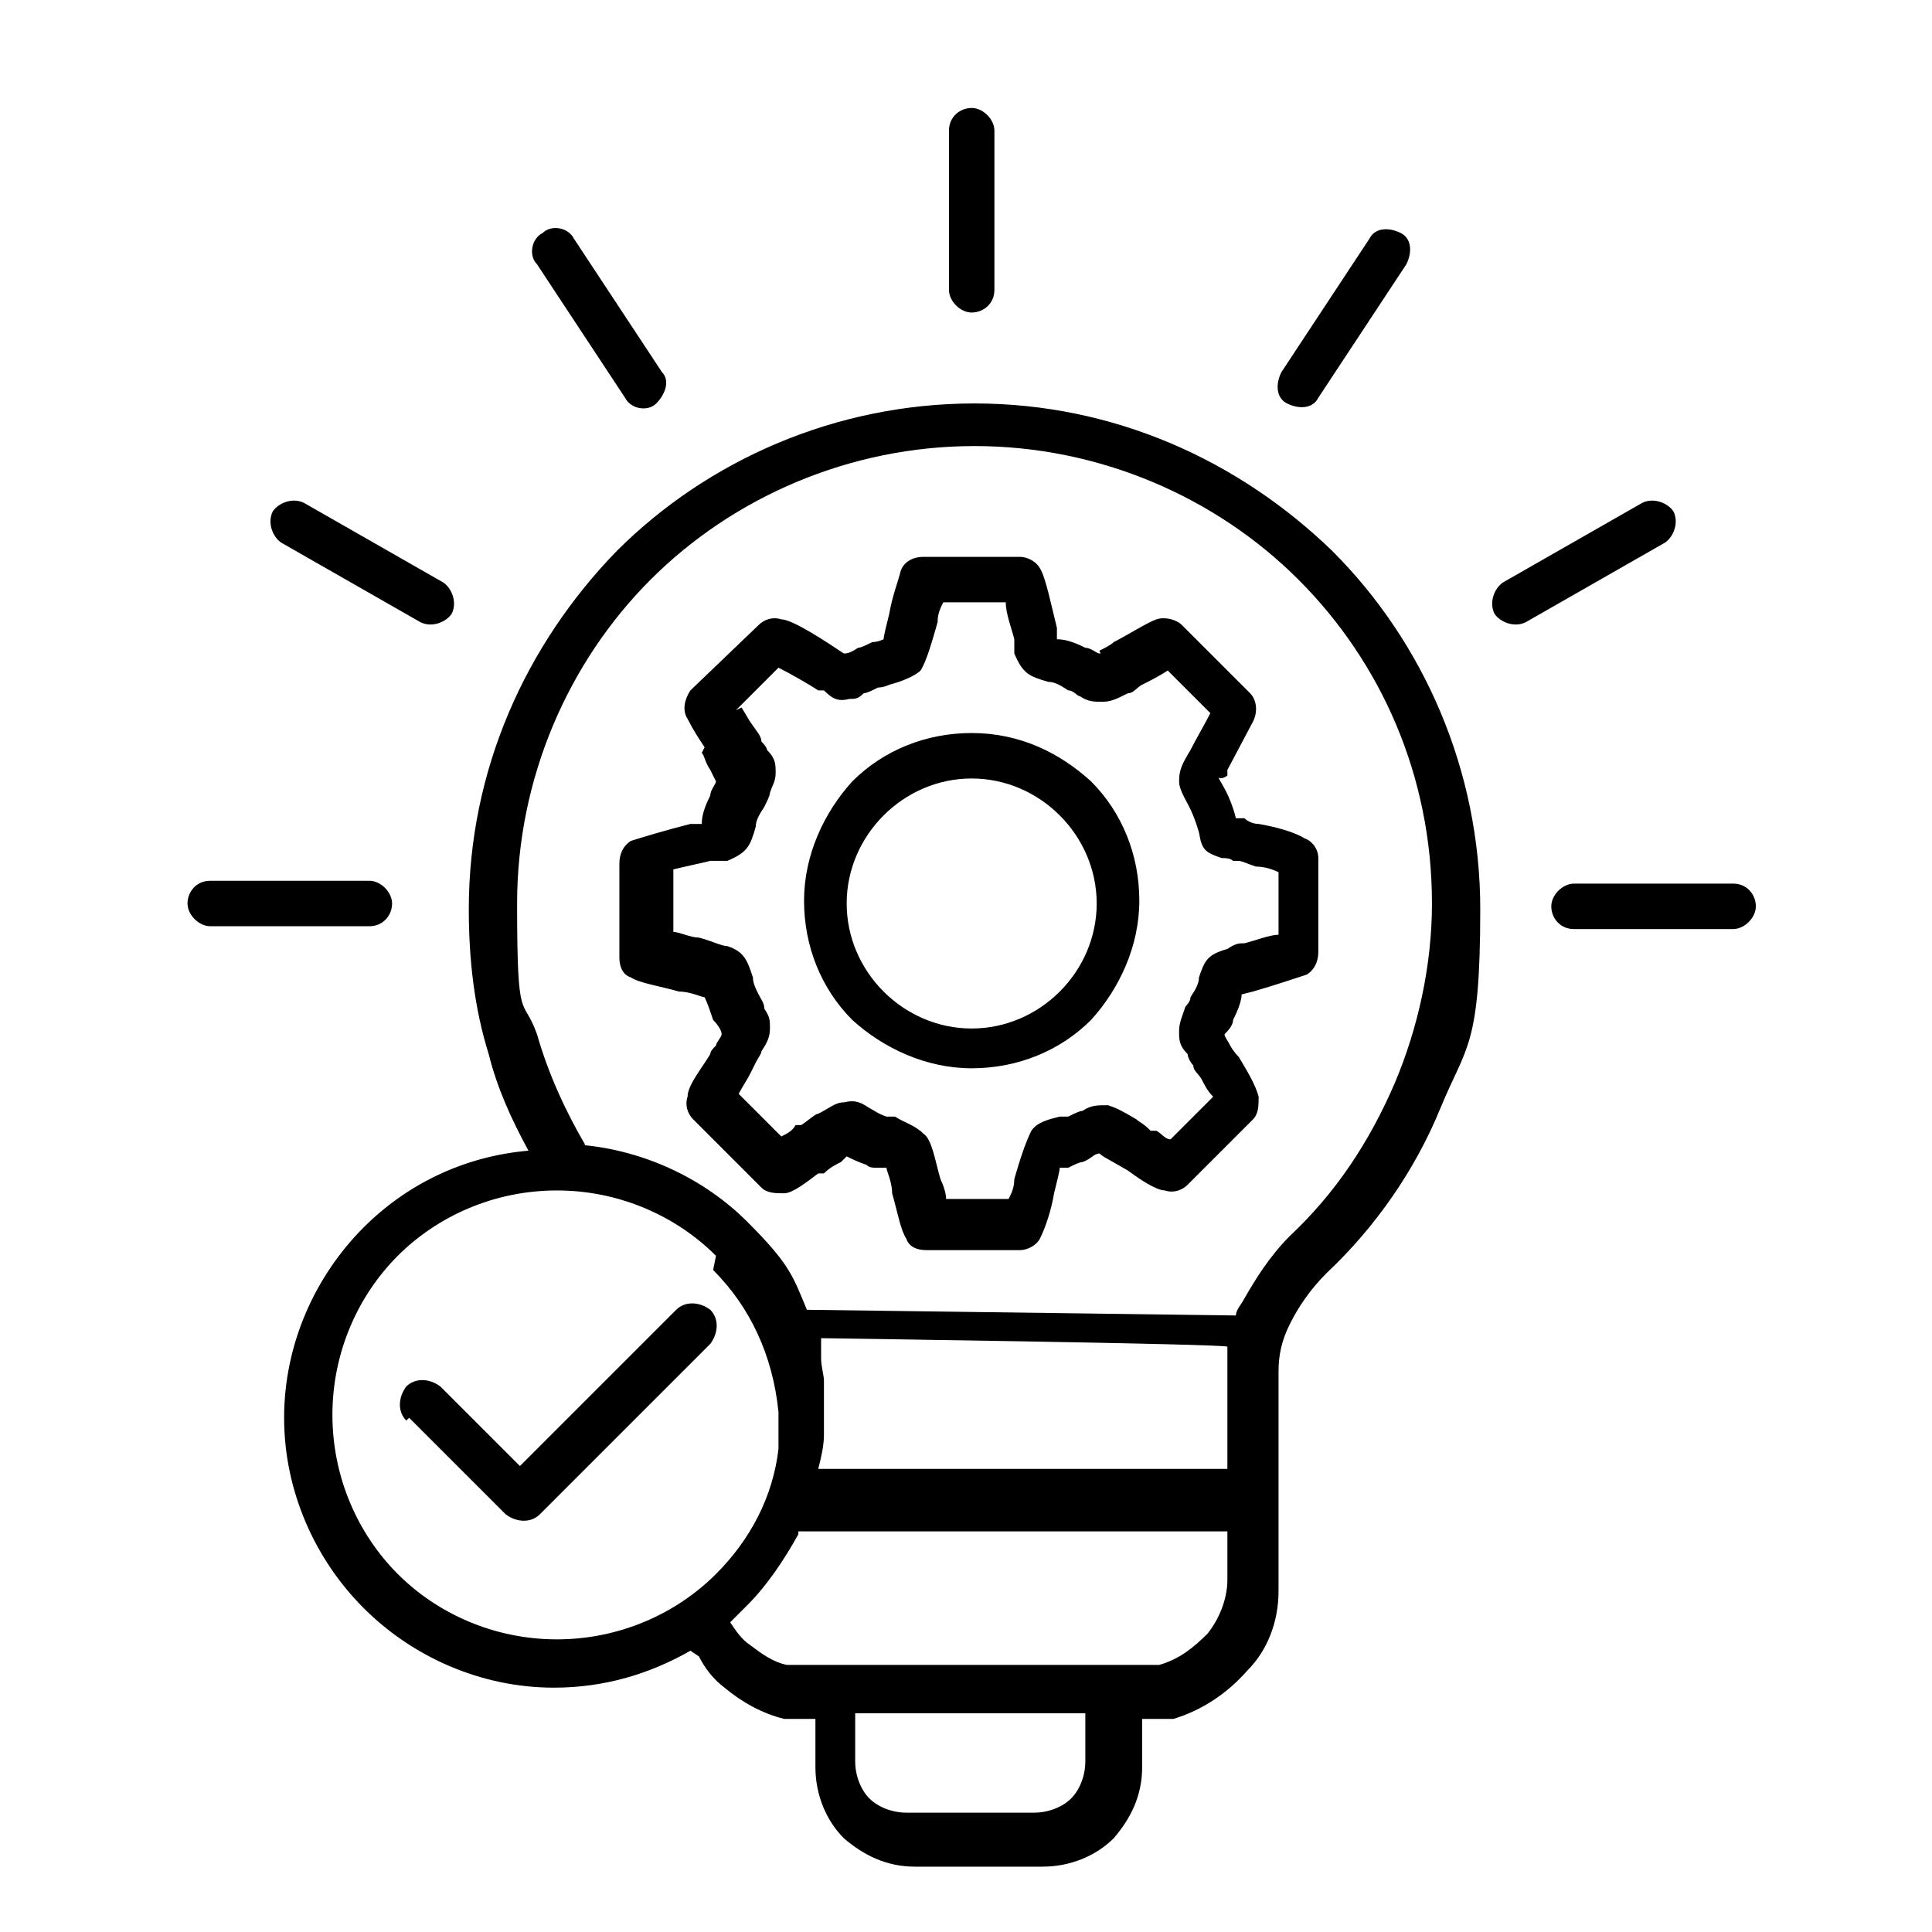 <?xml version="1.0" encoding="utf-8"?>
<svg xmlns="http://www.w3.org/2000/svg" version="1.1" viewBox="0 0 68 68">
  <defs>
    <style>
      .cls-1 {
        fill-rule: evenodd;
      }
    </style>
  </defs>
  
  <g>
    <g id="Layer_1">
      <path class="cls-1" d="M31.2,60.3h-1.1v1.7c0,.5.2,1,.5,1.3.3.3.8.5,1.3.5h4.5c.5,0,1-.2,1.3-.5.3-.3.5-.8.5-1.3v-1.7h-.8s-6.4,0-6.4,0ZM14.3,50c-.3-.3-.3-.8,0-1.2.3-.3.8-.3,1.2,0l2.8,2.8,5.5-5.5c.3-.3.8-.3,1.2,0,.3.3.3.8,0,1.2l-6,6c-.3.3-.8.3-1.2,0l-3.4-3.4ZM20.5,40.3c2.2.2,4.3,1.2,5.8,2.7s1.6,1.9,2.1,3.1l15.1.2c0-.2.2-.4.3-.6.4-.7.9-1.5,1.6-2.2h0c1.6-1.5,2.8-3.3,3.7-5.4.8-1.9,1.3-4.1,1.3-6.3,0-4.5-1.8-8.5-4.7-11.4-2.9-2.9-7-4.7-11.4-4.7s-8.5,1.8-11.4,4.7c-2.9,2.9-4.7,7-4.7,11.4s.2,3.2.7,4.6c.4,1.4,1,2.7,1.7,3.9h0ZM28.9,47.8c0,.3.1.6.1.8h0s0,.2,0,.2h0s0,0,0,0h0s0,0,0,0h0s0,0,0,0h0c0,.1,0,.1,0,.1v.2s0,0,0,0h0s0,.1,0,.1h0s0,0,0,0h0c0,.1,0,.2,0,.2v.3h0v.2h0s0,.1,0,.1h0s0,.1,0,.1h0s0,0,0,0h0s0,0,0,0h0s0,0,0,0h0s0,0,0,0h0s0,0,0,0v.2s0,0,0,0h0s0,.2,0,.2c0,.4-.1.8-.2,1.2h14.4v-4.3h0c0-.1-14.3-.3-14.3-.3ZM28.1,54c-.5.9-1.1,1.8-1.8,2.5-.2.2-.4.4-.6.6.2.3.4.6.7.8.4.3.8.6,1.3.7h1.5s0,0,.1,0h9.9s0,0,.1,0h1.5c.7-.2,1.2-.6,1.7-1.1.4-.5.7-1.2.7-1.9v-1.7s-15.1,0-15.1,0ZM24.3,58.1c-1.4.8-3,1.3-4.8,1.3-2.6,0-5-1.1-6.7-2.8-1.7-1.7-2.8-4.1-2.8-6.7s1.1-5,2.8-6.7c1.5-1.5,3.5-2.5,5.8-2.7-.6-1.1-1.1-2.2-1.4-3.4-.5-1.6-.7-3.3-.7-5.1,0-4.9,2-9.3,5.2-12.6,3.2-3.2,7.7-5.2,12.6-5.2s9.3,2,12.6,5.2c3.2,3.2,5.2,7.7,5.2,12.6s-.5,4.8-1.4,7c-.9,2.2-2.3,4.2-4,5.8h0c-.6.6-1,1.2-1.3,1.8-.3.6-.4,1.1-.4,1.7h0s0,0,0,0v7.6s0,0,0,.1c0,1.1-.4,2.1-1.1,2.8-.7.8-1.6,1.4-2.6,1.7,0,0-.2,0-.2,0h-.9s0,1.7,0,1.7c0,1-.4,1.8-1,2.5-.6.6-1.5,1-2.5,1h-4.5c-1,0-1.8-.4-2.5-1-.6-.6-1-1.5-1-2.5v-1.7h-.9c0,0-.1,0-.2,0-.8-.2-1.5-.6-2.1-1.1-.4-.3-.7-.7-.9-1.1h0ZM25.2,44.2c-1.4-1.4-3.4-2.3-5.6-2.3s-4.2.9-5.6,2.3c-1.4,1.4-2.3,3.4-2.3,5.6s.9,4.2,2.3,5.6c1.4,1.4,3.4,2.3,5.6,2.3s4.2-.9,5.6-2.3c1.2-1.2,2-2.7,2.2-4.4h0c0,0,0-.1,0-.2h0s0-.1,0-.1h0c0,0,0-.1,0-.2h0s0-.1,0-.1h0s0,0,0,0h0s0-.1,0-.1h0s0,0,0,0h0c0,0,0-.1,0-.1h0s0,0,0,0h0v-.3h0c0-.1,0-.2,0-.2h0s0,0,0,0h0s0,0,0,0h0s0,0,0,0h0c-.2-2-1-3.7-2.3-5h0ZM34.2,25.8c1.7,0,3.1.7,4.2,1.7,1.1,1.1,1.7,2.6,1.7,4.2s-.7,3.1-1.7,4.2c-1.1,1.1-2.6,1.7-4.2,1.7s-3.1-.7-4.2-1.7c-1.1-1.1-1.7-2.6-1.7-4.2s.7-3.1,1.7-4.2c1.1-1.1,2.6-1.7,4.2-1.7ZM37.3,28.7c.8.8,1.3,1.9,1.3,3.1s-.5,2.3-1.3,3.1c-.8.8-1.9,1.3-3.1,1.3s-2.3-.5-3.1-1.3c-.8-.8-1.3-1.9-1.3-3.1s.5-2.3,1.3-3.1c.8-.8,1.9-1.3,3.1-1.3s2.3.5,3.1,1.3ZM25.9,25l1.5-1.5c.4.2,1.1.6,1.4.8h.2c.3.3.5.4.9.3.2,0,.3,0,.5-.2.1,0,.3-.1.5-.2,0,0,.2,0,.4-.1.4-.1.9-.3,1.1-.5h0c.2-.3.4-1,.6-1.7,0-.3.1-.5.2-.7h2.2c0,.4.2.9.3,1.3v.5c.3.7.5.8,1.2,1,.2,0,.4.1.7.3.2,0,.3.2.4.2.3.2.5.2.8.2.3,0,.5-.1.9-.3.2,0,.3-.2.5-.3.2-.1.6-.3.9-.5l1.5,1.5c-.2.4-.5.9-.7,1.3-.3.5-.4.7-.4,1.1,0,.2.1.4.2.6.1.2.3.5.5,1.2h0c.1.6.2.7.8.9.1,0,.3,0,.4.1h.2c.1,0,.3.1.6.2.3,0,.6.1.8.2v2.2c-.3,0-.8.2-1.2.3h0c-.2,0-.3,0-.6.2-.7.2-.8.4-1,1,0,.2-.1.4-.3.7,0,.2-.2.3-.2.4h0c-.1.3-.2.5-.2.8,0,.3,0,.5.3.8,0,.1.1.3.2.4,0,.2.2.3.3.5.1.2.2.4.4.6l-1.5,1.5c-.2,0-.3-.2-.5-.3h-.2c-.3-.3-.4-.3-.5-.4-.5-.3-.7-.4-1-.5-.4,0-.6,0-.9.2-.1,0-.3.1-.5.2,0,0-.2,0-.3,0-.4.1-.8.2-1,.5h0c-.2.4-.4,1-.6,1.7,0,.3-.1.5-.2.7h-2.2c0-.2-.1-.5-.2-.7-.2-.7-.3-1.4-.6-1.6h0c-.3-.3-.7-.4-1-.6h0c-.1,0-.2,0-.3,0-.3-.1-.4-.2-.6-.3-.3-.2-.5-.3-.9-.2-.3,0-.5.2-.9.4-.1,0-.3.2-.6.4h-.2c-.1.2-.3.3-.5.4l-1.5-1.5c.1-.2.3-.5.4-.7l.2-.4c.1-.2.2-.3.2-.4.2-.3.3-.5.3-.8,0-.3,0-.4-.2-.7h0c0-.2-.1-.3-.2-.5-.1-.2-.2-.4-.2-.6-.2-.6-.3-.9-.9-1.1h0c-.2,0-.6-.2-1-.3-.3,0-.7-.2-.9-.2v-2.2c.4-.1.9-.2,1.3-.3h.6c.7-.3.8-.5,1-1.2,0-.2.1-.4.3-.7.1-.2.2-.4.2-.5.1-.3.2-.4.2-.7,0-.3,0-.5-.3-.8h0c0,0,0-.1-.2-.3h0c0-.2-.2-.4-.4-.7l-.3-.5ZM24.8,26.3c-.2-.3-.4-.6-.6-1-.2-.3-.1-.7.1-1l2.4-2.3c.2-.2.5-.3.8-.2.4,0,1.6.8,2.2,1.2h0c.1,0,.2,0,.5-.2.1,0,.3-.1.5-.2h0c.2,0,.4-.1.4-.1,0-.1.1-.5.2-.9.1-.6.3-1.1.4-1.5.1-.3.4-.5.8-.5h3.4c.3,0,.6.2.7.4.2.3.4,1.3.6,2.1v.4c.3,0,.6.1,1,.3.2,0,.4.2.5.2s0,0,0,0h0s0,0,0,0c.1,0,0,0,0-.1.2-.1.4-.2.5-.3.4-.2,1.2-.7,1.5-.8.3-.1.7,0,.9.2l2.4,2.4c.2.2.3.6.1,1l-.9,1.7v.2c-.3.2-.3,0-.3.1h0s0,0,0,0c0,0,0,0,0,0,.1.2.4.6.6,1.4h.3c.1.1.3.2.5.2.6.1,1.3.3,1.6.5.3.1.5.4.5.7v3.3c0,.3-.1.6-.4.8-.3.1-1.2.4-1.9.6h0s-.4.1-.4.1c0,.2-.1.5-.3.9,0,.2-.2.4-.3.5h0c0,.1.1.2.2.4,0,0,.1.2.3.4.3.5.6,1,.7,1.4,0,.3,0,.6-.2.8l-2.3,2.3c-.2.2-.5.3-.8.2-.3,0-.9-.4-1.3-.7l-.7-.4c-.2-.1-.3-.2-.3-.2,0,0,0,0,0,0-.2,0-.3.2-.6.3-.1,0-.3.1-.5.2-.1,0-.2,0-.3,0,0,.1-.1.5-.2.9-.1.6-.3,1.2-.5,1.6-.1.2-.4.4-.7.4h-3.3c-.3,0-.6-.1-.7-.4-.2-.3-.3-.9-.5-1.6,0-.4-.2-.8-.2-.9,0,0-.2,0-.3,0-.2,0-.3,0-.4-.1-.3-.1-.5-.2-.7-.3,0,0,0,0,0,0h0s0,0,0,0c0,0,0,0-.2.2-.2.1-.4.2-.6.4h-.2c-.4.3-.9.7-1.2.7-.3,0-.6,0-.8-.2l-2.4-2.4c-.2-.2-.3-.5-.2-.8,0-.4.5-1,.8-1.5,0-.1.1-.2.2-.3,0-.1.2-.3.2-.4,0,0,0,0,0,0,0-.1-.1-.3-.3-.5-.1-.3-.2-.6-.3-.8,0,0,0,0,0,0h0c-.1,0-.5-.2-.9-.2-.7-.2-1.4-.3-1.7-.5-.3-.1-.4-.4-.4-.7v-3.3c0-.3.1-.6.4-.8.3-.1,1.3-.4,2.1-.6h.4c0-.3.1-.6.3-1,0-.2.2-.4.2-.5h0s0,0,0,0l-.2-.4c-.2-.3-.2-.5-.3-.6h0ZM25,35c.1,0,0,0,0,0h0s0,0,0,0ZM25.4,36.3s0,0,0,0ZM25.4,36.3s0,0,0,0h0ZM29.8,40.6h0s0,0,0,0ZM43,36.3h0s0,0,0,0h0ZM43,36.3h0s0,0,0,0ZM43.1,27.3h0s0,0,0,0ZM38.7,23h0s0,0,0,0ZM55.4,32.7c-.5,0-.8-.4-.8-.8s.4-.8.8-.8h5.6c.5,0,.8.4.8.8s-.4.8-.8.8h-5.6ZM57.8,17.7c.4-.2.9,0,1.1.3.2.4,0,.9-.3,1.1l-4.9,2.8c-.4.2-.9,0-1.1-.3-.2-.4,0-.9.3-1.1l4.9-2.8ZM48.2,8.4l-3.1,4.7c-.2.4-.2.9.2,1.1.4.2.9.2,1.1-.2l3.1-4.7c.2-.4.2-.9-.2-1.1-.4-.2-.9-.2-1.1.2ZM13,31h-5.6c-.5,0-.8.4-.8.8s.4.8.8.8h5.6c.5,0,.8-.4.8-.8s-.4-.8-.8-.8ZM9.9,19.1l4.9,2.8c.4.2.9,0,1.1-.3.2-.4,0-.9-.3-1.1l-4.9-2.8c-.4-.2-.9,0-1.1.3-.2.4,0,.9.3,1.1ZM18.9,9.3l3.1,4.7c.2.4.8.5,1.1.2s.5-.8.2-1.1l-3.1-4.7c-.2-.4-.8-.5-1.1-.2-.4.2-.5.8-.2,1.1ZM33.4,4.6c0-.5.4-.8.8-.8s.8.4.8.8v5.6c0,.5-.4.8-.8.8s-.8-.4-.8-.8v-5.6Z"/>
    </g>
  </g>
</svg>